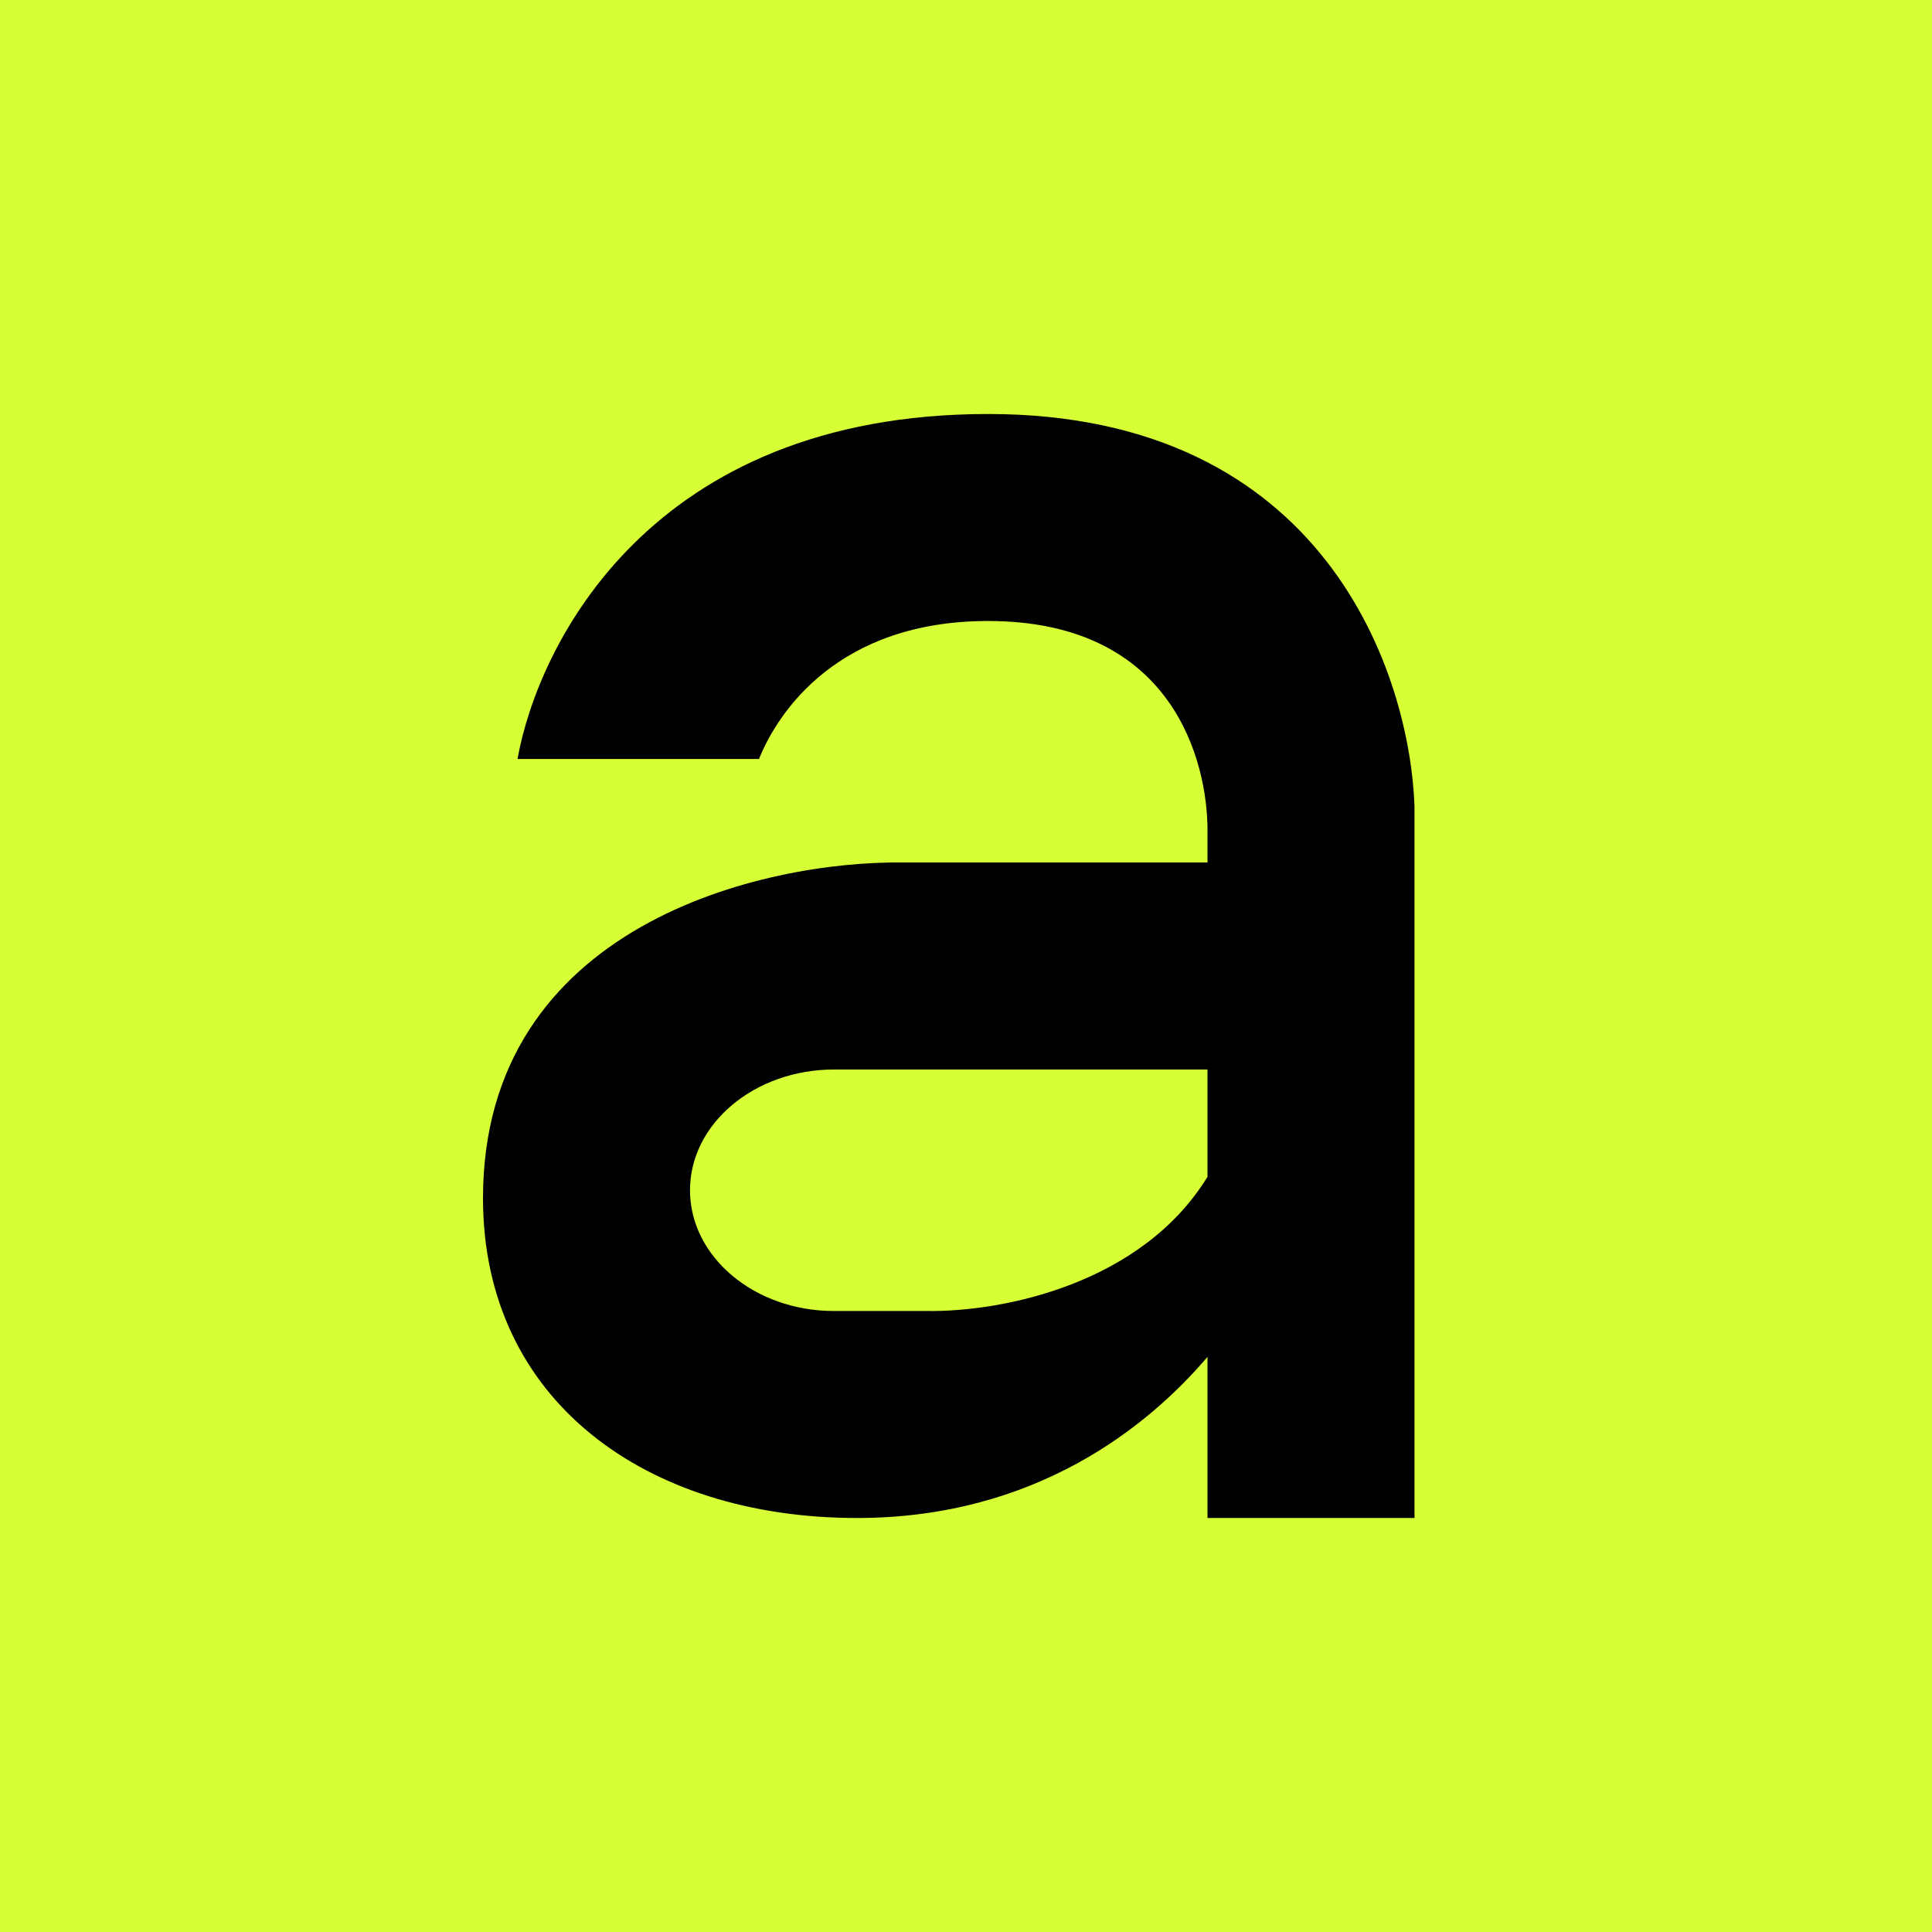 <!-- by Wealthyhood --><svg width="56" height="56" viewBox="0 0 56 56" xmlns="http://www.w3.org/2000/svg"><path fill="#D7FF35" d="M0 0h56v56H0z"/><path d="M41 44V23.38C40.87 19.58 38.44 12 28.64 12 18.83 12 15.59 18.71 15 22h7c.55-1.37 2.3-4 6.64-4 5.41 0 6.36 4.14 6.36 6.06V25h-8.8c-4.06-.06-12.2 1.8-12.2 9.73C14 40.6 18.73 44 24.84 44 30 44 33.27 41.36 35 39.33V44h6Zm-6-13v3.11c-1.9 3.1-5.92 3.92-8.13 3.89h-2.7c-2.3 0-4.17-1.57-4.17-3.5s1.87-3.5 4.18-3.5H35Z"/></svg>